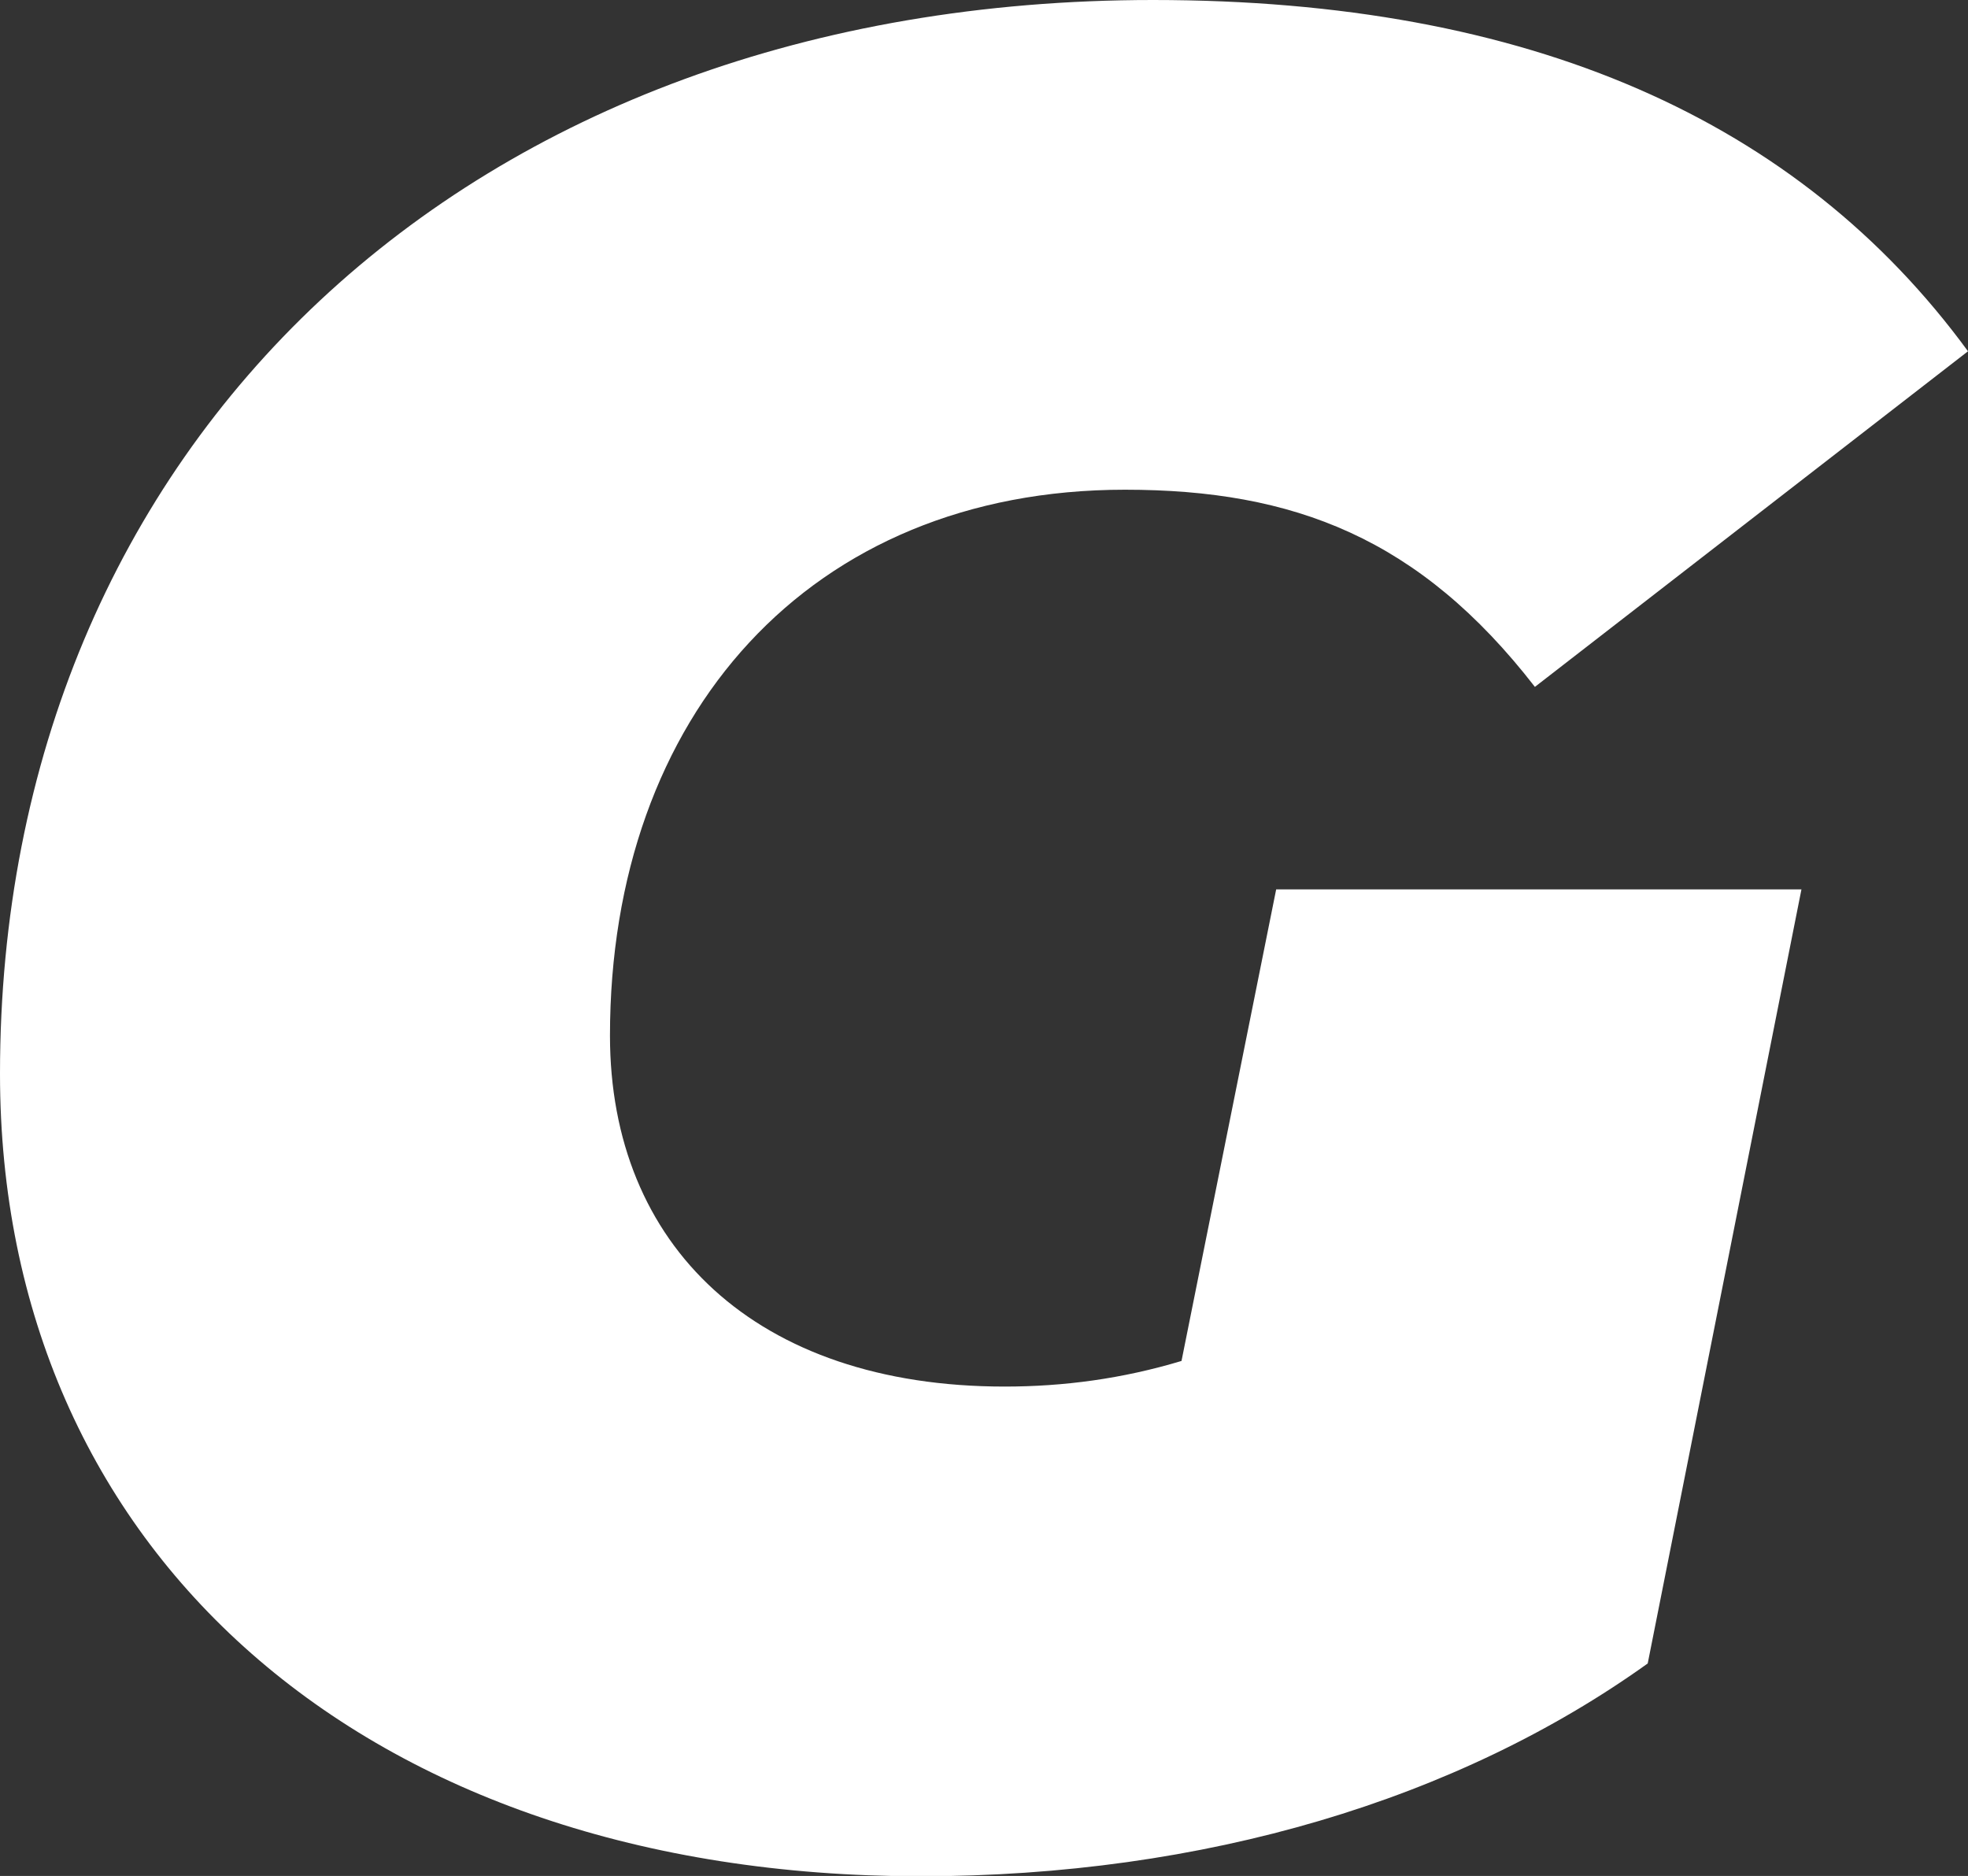 <?xml version="1.0" encoding="UTF-8"?>
<svg id="Layer_1" data-name="Layer 1" xmlns="http://www.w3.org/2000/svg" viewBox="0 0 55.3 52.71">
  <rect x="0" y="0" width="55.3" height="52.71" fill="#333333" stroke="none"/>
  <defs>
    <style>
      .cls-1 {
        fill: #fff;
      }
    </style>
  </defs>
  <path class="cls-1" d="M35.86,24.99h14.76l-4.32,21.75c-5.33,3.82-12.46,5.98-20.45,5.98C10.23,52.71,0,43.56,0,30.17,0,12.46,13.18,0,32.4,0c10.58,0,18.15,3.38,22.9,9.87l-12.17,9.43c-3.24-4.18-6.77-5.54-11.52-5.54-8.86,0-14.47,6.34-14.47,15.34,0,5.9,4.1,9.86,11.09,9.86,1.66,0,3.31-.22,4.97-.72l2.66-13.25Z"/>
</svg>